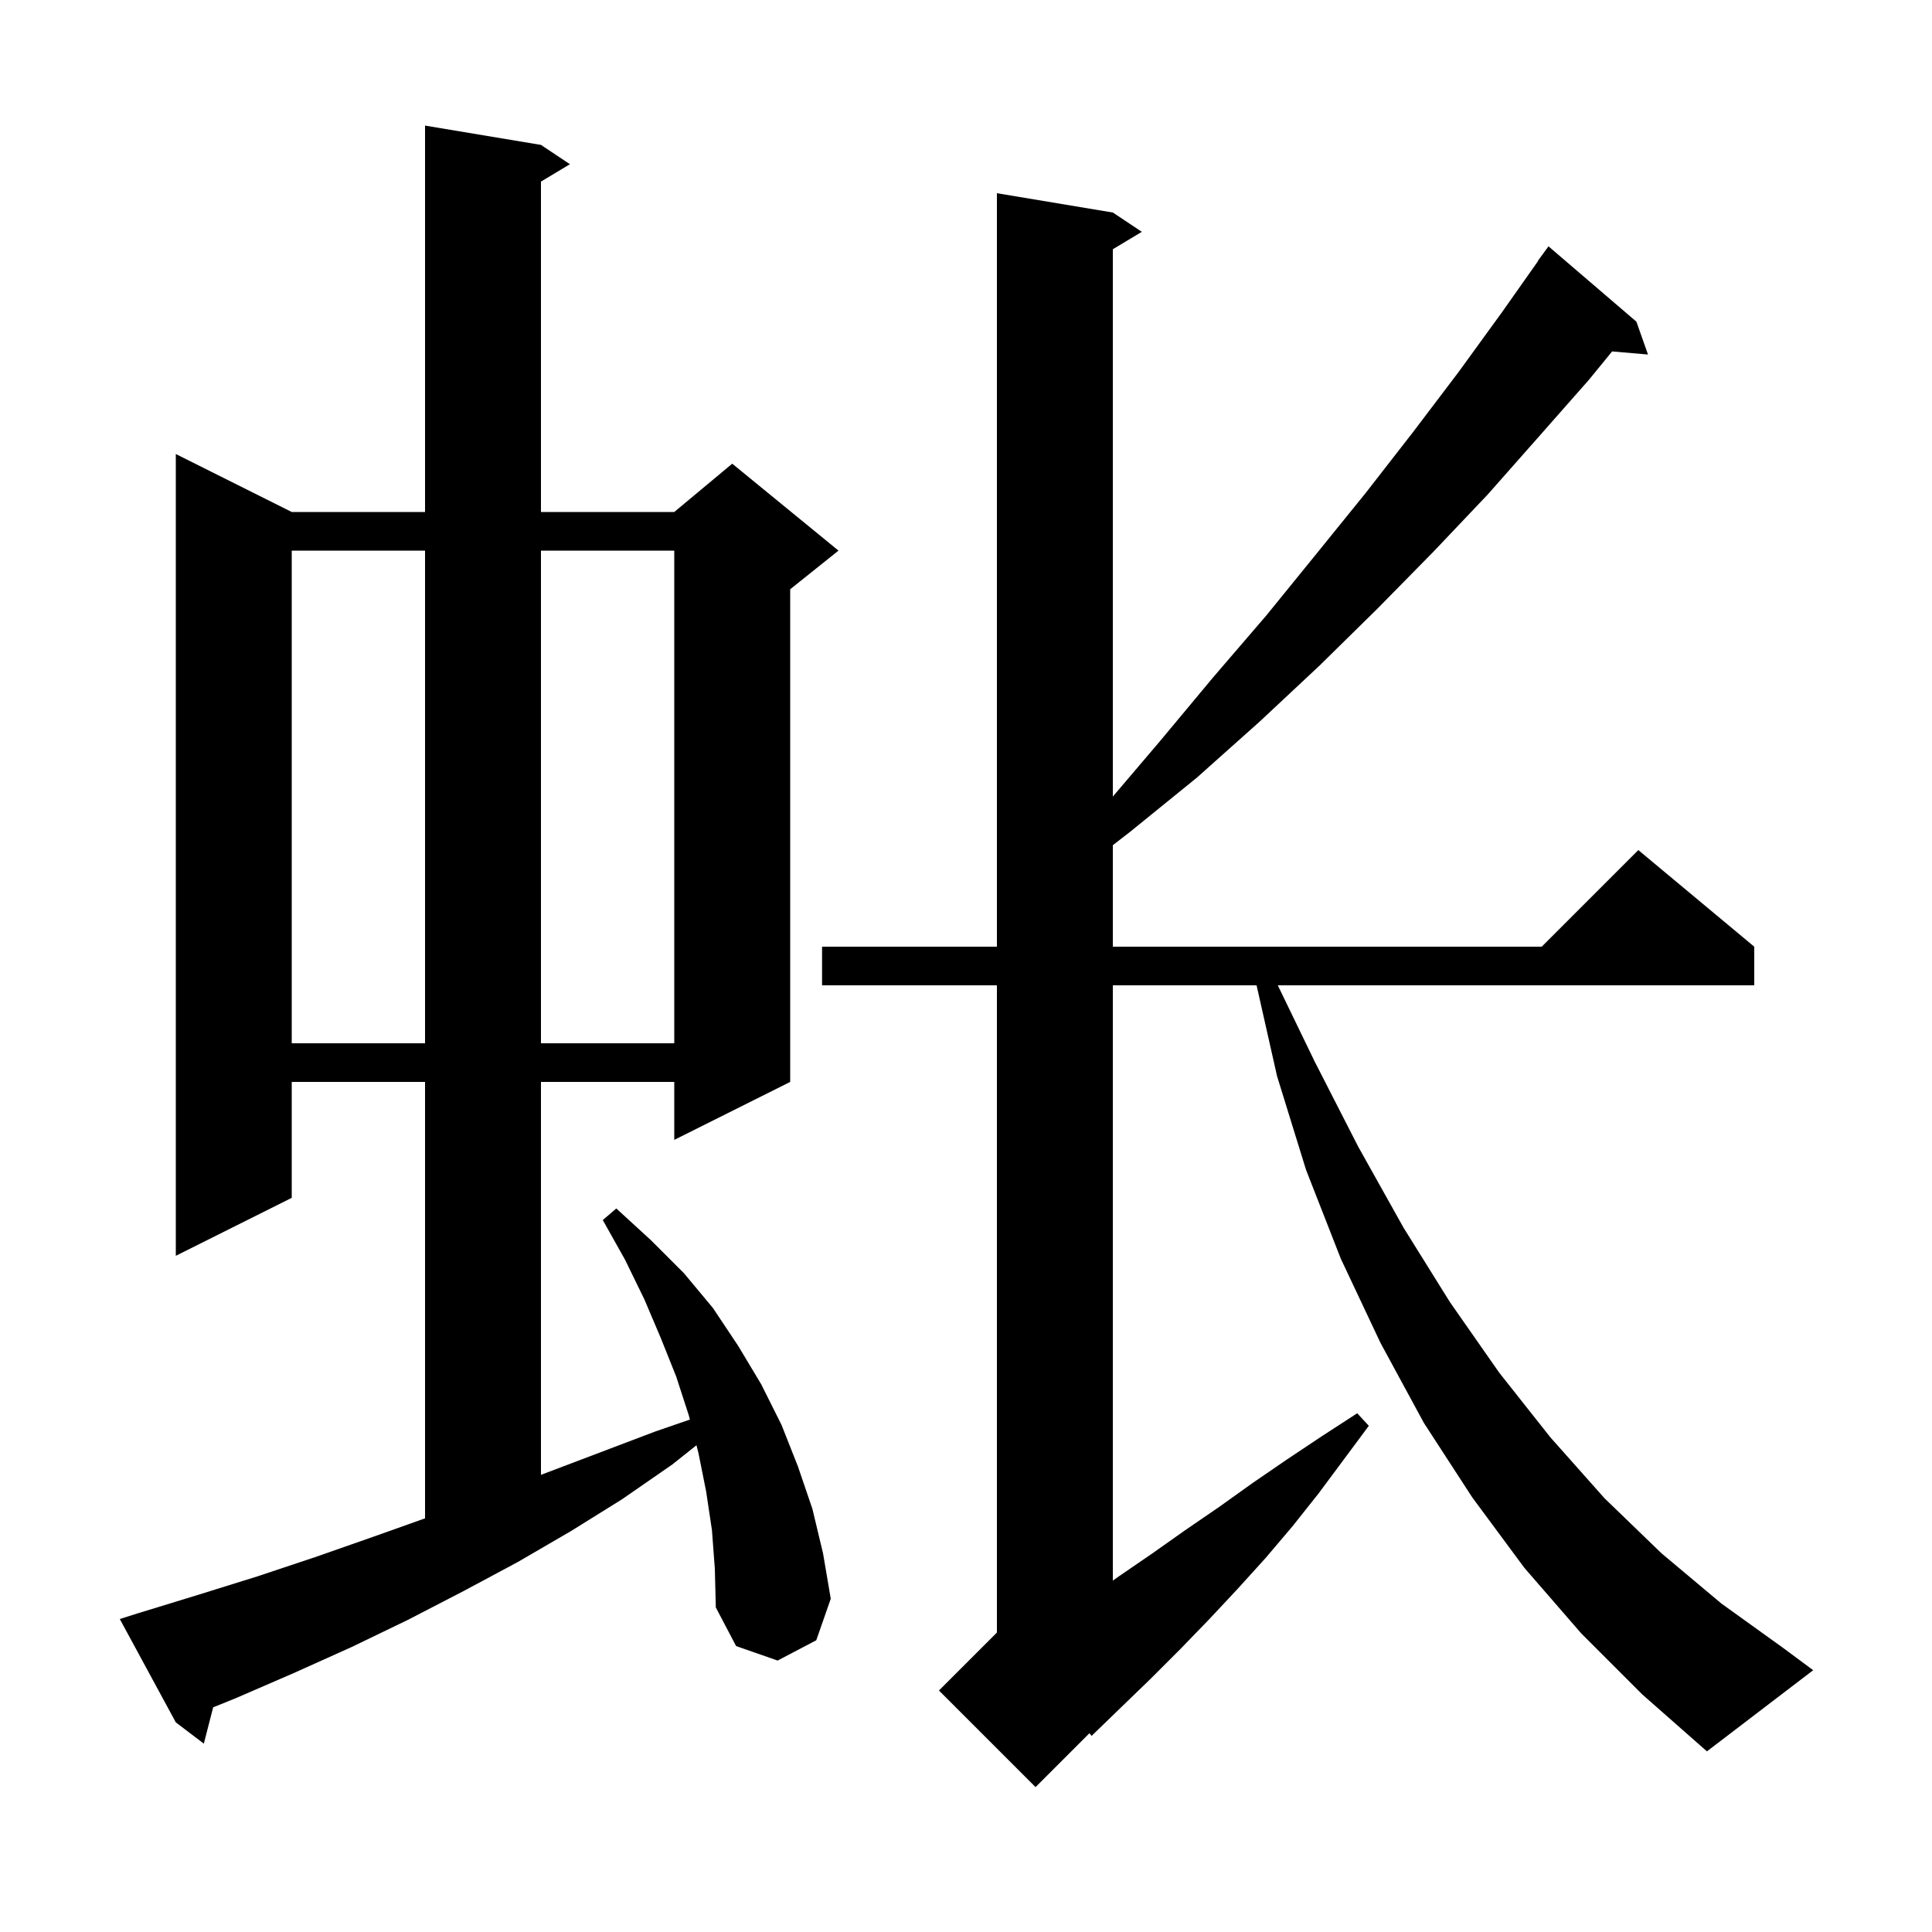 <svg xmlns="http://www.w3.org/2000/svg" xmlns:xlink="http://www.w3.org/1999/xlink" version="1.1" baseProfile="full" viewBox="0 0 200 200" width="200" height="200"><g fill="currentColor"><path d="M 163.7 169.1 L 157.8 162.3 L 152.4 155.0 L 147.4 147.3 L 142.9 139.0 L 138.8 130.3 L 135.2 121.1 L 132.2 111.4 L 130.08 102.0 L 115.2 102.0 L 115.2 163.624 L 115.8 163.2 L 119.3 160.8 L 122.7 158.4 L 126.2 156.0 L 129.7 153.5 L 133.2 151.1 L 136.8 148.7 L 140.5 146.3 L 141.7 147.6 L 136.5 154.6 L 133.8 158.0 L 131.0 161.3 L 128.1 164.5 L 125.2 167.6 L 122.2 170.7 L 119.1 173.8 L 116.1 176.7 L 113.0 179.7 L 112.779 179.421 L 107.2 185.0 L 97.2 175.0 L 103.2 169.0 L 103.2 102.0 L 85.1 102.0 L 85.1 98.0 L 103.2 98.0 L 103.2 20.0 L 115.2 22.0 L 118.2 24.0 L 115.2 25.8 L 115.2 82.46 L 120.1 76.7 L 125.6 70.1 L 131.1 63.7 L 136.3 57.3 L 141.4 51.0 L 146.3 44.7 L 151.0 38.5 L 155.5 32.3 L 159.225 27.016 L 159.2 27.0 L 160.3 25.5 L 169.4 33.3 L 170.6 36.7 L 166.885 36.38 L 164.5 39.3 L 159.3 45.2 L 154.0 51.2 L 148.4 57.1 L 142.6 63.0 L 136.6 68.9 L 130.4 74.7 L 123.9 80.5 L 117.0 86.1 L 115.2 87.494 L 115.2 98.0 L 159.6 98.0 L 169.6 88.0 L 181.6 98.0 L 181.6 102.0 L 132.277 102.0 L 136.1 109.9 L 140.6 118.7 L 145.3 127.1 L 150.1 134.8 L 155.2 142.1 L 160.5 148.8 L 166.1 155.1 L 172.0 160.8 L 178.2 166.0 L 184.6 170.6 L 187.7 172.9 L 176.7 181.3 L 170.0 175.4 Z M 73.7 158.4 L 73.1 154.4 L 72.3 150.4 L 72.098 149.612 L 69.6 151.6 L 64.4 155.2 L 59.1 158.5 L 53.6 161.7 L 48.0 164.7 L 42.2 167.7 L 36.4 170.5 L 30.4 173.2 L 24.4 175.8 L 22.067 176.741 L 21.1 180.5 L 18.2 178.3 L 12.4 167.6 L 14.3 167.0 L 20.5 165.1 L 26.6 163.2 L 32.6 161.2 L 38.6 159.1 L 44.0 157.178 L 44.0 112.0 L 30.2 112.0 L 30.2 124.0 L 18.2 130.0 L 18.2 47.0 L 30.2 53.0 L 44.0 53.0 L 44.0 13.0 L 56.0 15.0 L 59.0 17.0 L 56.0 18.8 L 56.0 53.0 L 69.8 53.0 L 75.8 48.0 L 86.8 57.0 L 81.8 61.0 L 81.8 112.0 L 69.8 118.0 L 69.8 112.0 L 56.0 112.0 L 56.0 152.676 L 67.8 148.2 L 71.416 146.953 L 71.3 146.5 L 70.0 142.5 L 68.4 138.5 L 66.7 134.5 L 64.7 130.4 L 62.4 126.3 L 63.8 125.1 L 67.4 128.4 L 70.8 131.8 L 73.8 135.4 L 76.4 139.3 L 78.8 143.3 L 80.9 147.5 L 82.6 151.8 L 84.1 156.2 L 85.2 160.8 L 86.0 165.5 L 84.5 169.8 L 80.5 171.9 L 76.2 170.4 L 74.1 166.4 L 74.0 162.4 Z M 30.2 57.0 L 30.2 108.0 L 44.0 108.0 L 44.0 57.0 Z M 56.0 57.0 L 56.0 108.0 L 69.8 108.0 L 69.8 57.0 Z "/></g></svg>